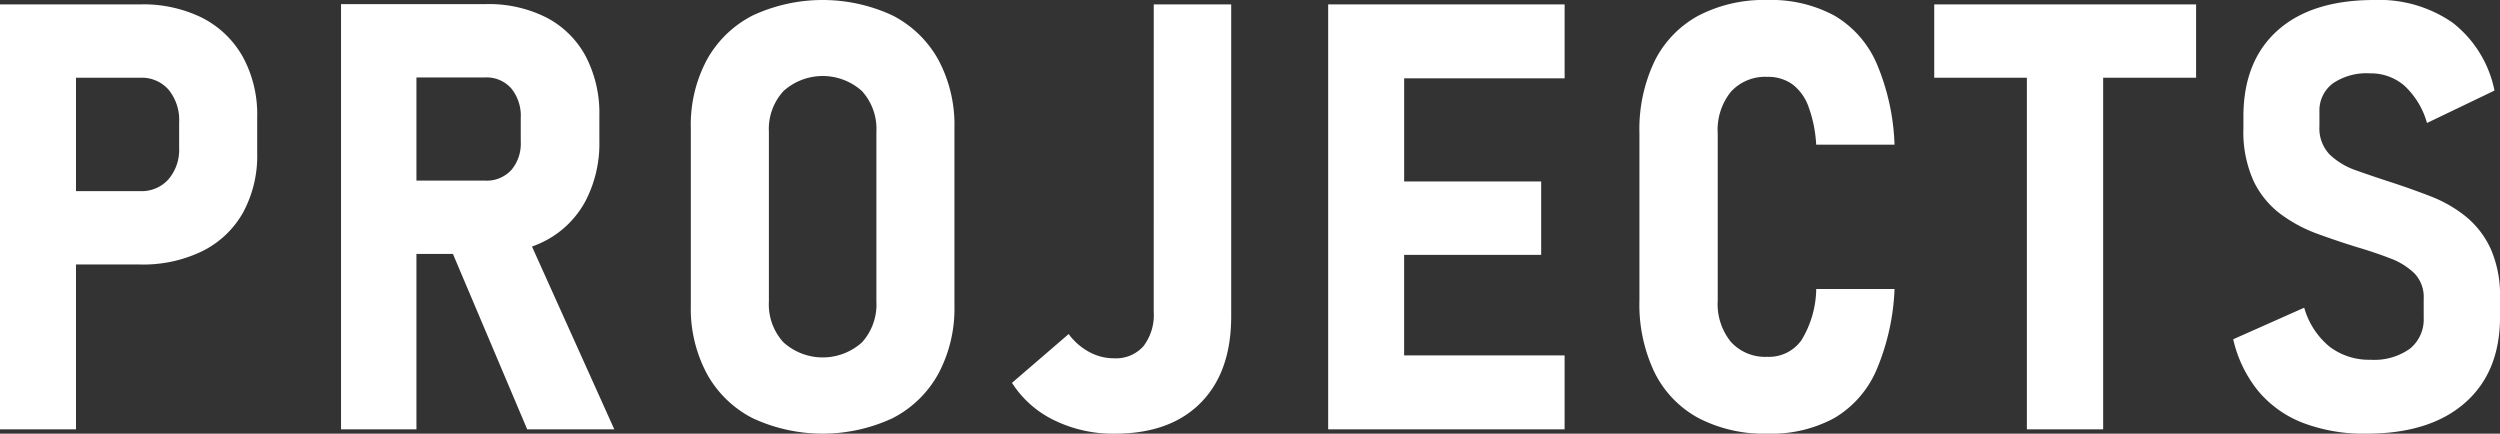<svg id="グループ_17270" data-name="グループ 17270" xmlns="http://www.w3.org/2000/svg" xmlns:xlink="http://www.w3.org/1999/xlink" width="294.45" height="51.08" viewBox="0 0 294.45 51.08">
  <rect x="0" y="0" width="294.45" height="51.08" fill="#333333" stroke="none"/>
  <defs>
    <clipPath id="clip-path">
      <rect id="長方形_16123" data-name="長方形 16123" width="294.45" height="51.08" fill="none"/>
    </clipPath>
  </defs>
  <g id="グループ_16993" data-name="グループ 16993" transform="translate(0 0)" clip-path="url(#clip-path)">
    <path id="パス_147333" data-name="パス 147333" d="M23.854,2.134a15.645,15.645,0,0,0-7.331-1.6H0V50.582H8.95V31.169h7.574a15.917,15.917,0,0,0,7.331-1.583,11.22,11.22,0,0,0,4.767-4.527,13.962,13.962,0,0,0,1.67-7V13.786A14.133,14.133,0,0,0,28.6,6.712a11.428,11.428,0,0,0-4.75-4.578M21.1,17.4a5.368,5.368,0,0,1-1.256,3.734,4.215,4.215,0,0,1-3.287,1.394H8.95V9.173h7.608a4.178,4.178,0,0,1,3.3,1.412A5.643,5.643,0,0,1,21.1,14.439Z" transform="translate(0 -0.017)" fill="#fff"/>
    <path id="パス_147334" data-name="パス 147334" d="M65.69,28.31A11.31,11.31,0,0,0,70.3,23.7a14.665,14.665,0,0,0,1.635-7.125V13.647a14.45,14.45,0,0,0-1.617-7.022,11.022,11.022,0,0,0-4.614-4.543A15.042,15.042,0,0,0,58.582.5H41.509V50.58h8.882V29.928h4.3L63.435,50.58H73.694L64,29.055a12,12,0,0,0,1.686-.745M50.391,9.138h8.088a3.862,3.862,0,0,1,3.081,1.291,5.1,5.1,0,0,1,1.118,3.459v2.823a4.8,4.8,0,0,1-1.118,3.338,3.941,3.941,0,0,1-3.081,1.24H50.391Z" transform="translate(-1.343 -0.016)" fill="#fff"/>
    <path id="パス_147335" data-name="パス 147335" d="M107.854,1.825a19.532,19.532,0,0,0-16.488,0,12.839,12.839,0,0,0-5.388,5.214,16.236,16.236,0,0,0-1.893,8.038V36a16.257,16.257,0,0,0,1.893,8.02,12.8,12.8,0,0,0,5.388,5.232,19.542,19.542,0,0,0,16.488,0,12.808,12.808,0,0,0,5.386-5.232A16.257,16.257,0,0,0,115.134,36V15.077a16.236,16.236,0,0,0-1.894-8.038,12.846,12.846,0,0,0-5.386-5.214m-1.911,33.7a6.637,6.637,0,0,1-1.7,4.8,6.909,6.909,0,0,1-9.242,0,6.6,6.6,0,0,1-1.72-4.8v-20a6.6,6.6,0,0,1,1.72-4.8,6.909,6.909,0,0,1,9.242,0,6.639,6.639,0,0,1,1.7,4.8Z" transform="translate(-2.721 0)" fill="#fff"/>
    <path id="パス_147336" data-name="パス 147336" d="M139.871,36.744a6.029,6.029,0,0,1-1.222,4.061,4.328,4.328,0,0,1-3.459,1.412,6.129,6.129,0,0,1-2.909-.739,7.305,7.305,0,0,1-2.427-2.118l-6.678,5.749a12.186,12.186,0,0,0,5.009,4.423,15.8,15.8,0,0,0,7.073,1.566q6.539,0,10.137-3.631t3.6-10.172V.534h-9.121Z" transform="translate(-3.985 -0.017)" fill="#fff"/>
    <path id="パス_147337" data-name="パス 147337" d="M165.242.534h-3.579V50.582h27.846V41.873h-18.9V30.032h16.142V21.393H170.612V9.242h18.9V.534H165.242Z" transform="translate(-5.231 -0.017)" fill="#fff"/>
    <path id="パス_147338" data-name="パス 147338" d="M210.334,10.791a5.478,5.478,0,0,1,4.286-1.739,4.9,4.9,0,0,1,2.925.861,5.733,5.733,0,0,1,1.91,2.632,15.474,15.474,0,0,1,.912,4.493h9.225a26.684,26.684,0,0,0-2.1-9.552,12.109,12.109,0,0,0-4.974-5.645A15.684,15.684,0,0,0,214.62,0,16.728,16.728,0,0,0,206.5,1.841a12.322,12.322,0,0,0-5.163,5.352,18.642,18.642,0,0,0-1.789,8.537V35.384a18.552,18.552,0,0,0,1.789,8.5,12.319,12.319,0,0,0,5.163,5.353,16.728,16.728,0,0,0,8.124,1.841,15.584,15.584,0,0,0,7.881-1.841,12.13,12.13,0,0,0,4.956-5.645,27.121,27.121,0,0,0,2.135-9.552h-9.225a11.851,11.851,0,0,1-1.739,6.024,4.674,4.674,0,0,1-4.009,1.962,5.471,5.471,0,0,1-4.286-1.739,7.067,7.067,0,0,1-1.567-4.9V15.73a7.121,7.121,0,0,1,1.567-4.939" transform="translate(-6.456 0)" fill="#fff"/>
    <path id="パス_147339" data-name="パス 147339" d="M235.432,9.173h10.911V50.581h8.985V9.173h10.945V.534H235.432Z" transform="translate(-7.618 -0.017)" fill="#fff"/>
    <path id="パス_147340" data-name="パス 147340" d="M302.127,29.258a10.618,10.618,0,0,0-2.96-3.8,15.517,15.517,0,0,0-4.062-2.323q-2.219-.861-4.526-1.618-2.238-.723-4.217-1.428a8.535,8.535,0,0,1-3.184-1.894,4.45,4.45,0,0,1-1.2-3.321V13.183a4,4,0,0,1,1.548-3.338,7.037,7.037,0,0,1,4.407-1.206,6.048,6.048,0,0,1,4.045,1.447,9.461,9.461,0,0,1,2.668,4.4l7.95-3.82a13.468,13.468,0,0,0-4.939-8A15.152,15.152,0,0,0,288.444,0q-7.4,0-11.41,3.6t-4.009,10.137v1.343a14.047,14.047,0,0,0,1.2,6.247,10.563,10.563,0,0,0,3.184,3.889,17.1,17.1,0,0,0,4.336,2.323q2.359.861,4.7,1.583,2.1.62,3.872,1.308a8.151,8.151,0,0,1,2.857,1.773,4.024,4.024,0,0,1,1.084,2.977v2.238a4.431,4.431,0,0,1-1.618,3.648A7.228,7.228,0,0,1,288,42.372a7.682,7.682,0,0,1-4.819-1.532,9.159,9.159,0,0,1-2.995-4.6l-8.363,3.718A14.85,14.85,0,0,0,274.8,46.09a12.927,12.927,0,0,0,5.283,3.734,20.171,20.171,0,0,0,7.4,1.256q7.5,0,11.635-3.631t4.13-10.138V35.143a13.63,13.63,0,0,0-1.119-5.885" transform="translate(-8.795 0)" fill="#fff"/>
  </g>
</svg>
